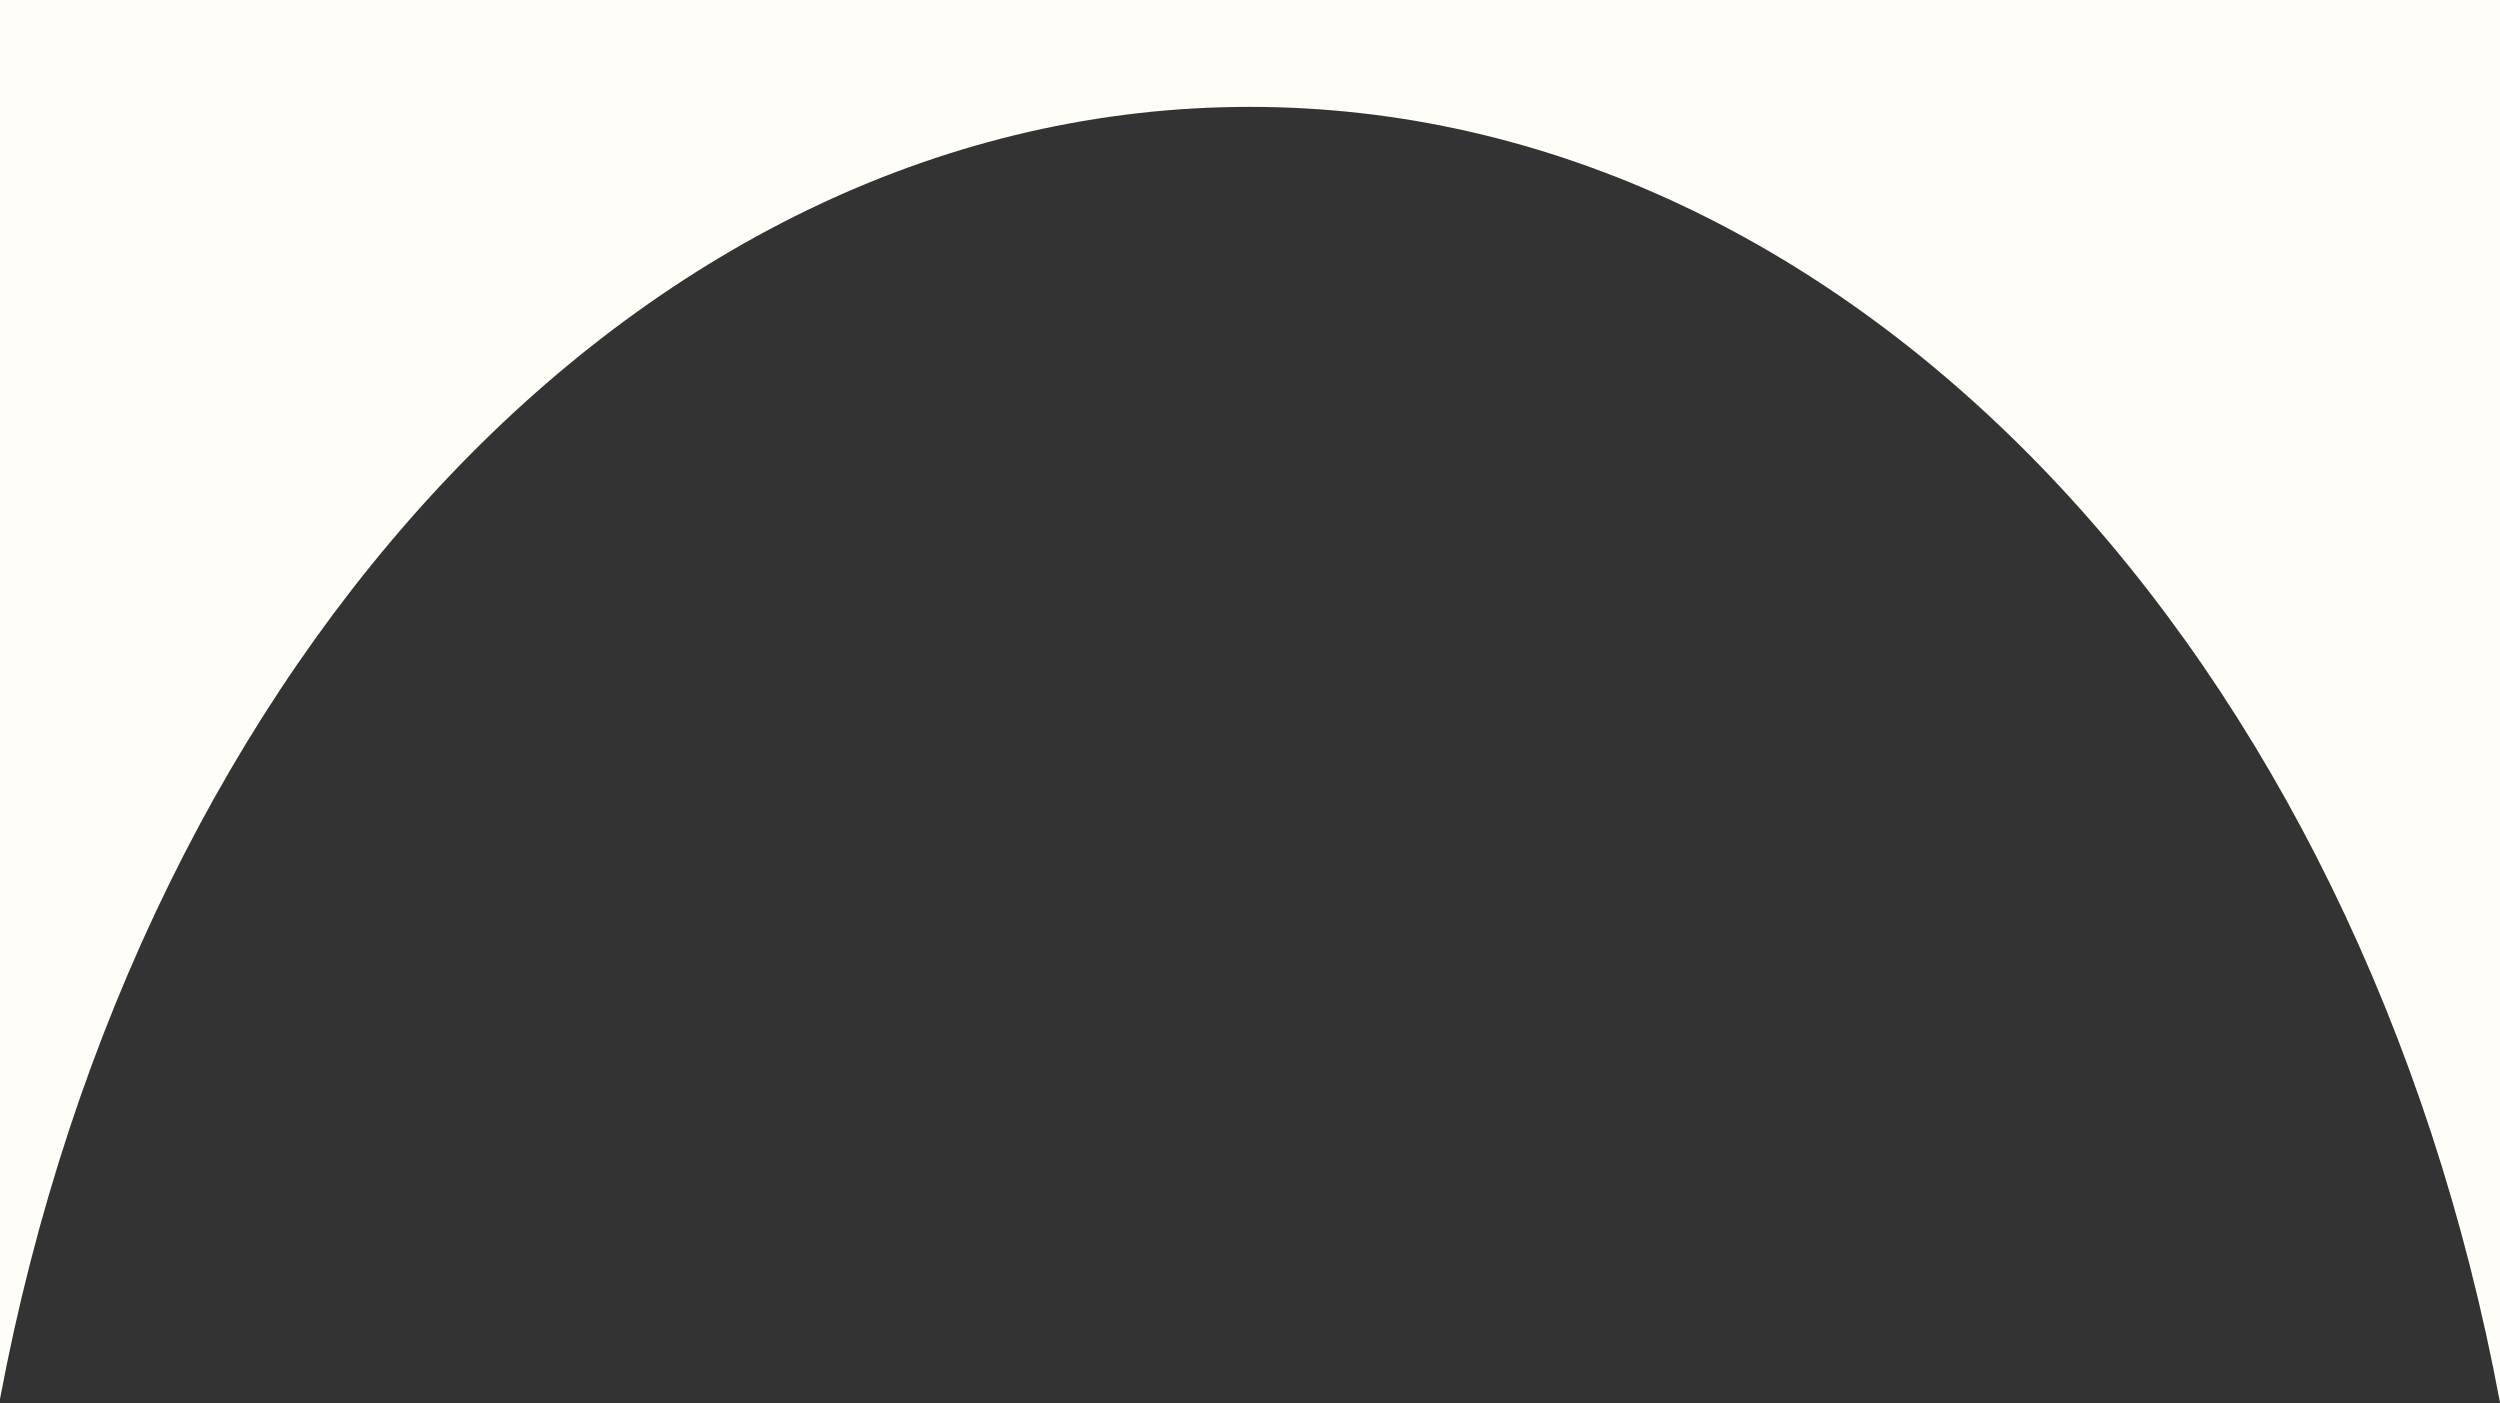 <?xml version="1.0" encoding="UTF-8"?> <svg xmlns="http://www.w3.org/2000/svg" width="3620" height="2032" viewBox="0 0 3620 2032" fill="none"><rect x="0" y="0" width="3620" height="2032" fill="#333333" stroke="none"/> <path fill-rule="evenodd" clip-rule="evenodd" d="M3620 0H0V2025.71C201.793 951.111 935.403 154.762 1809.5 154.762C2685.05 154.762 3419.64 953.755 3620 2031.06V0Z" fill="#FFFDF8"></path> </svg> 
